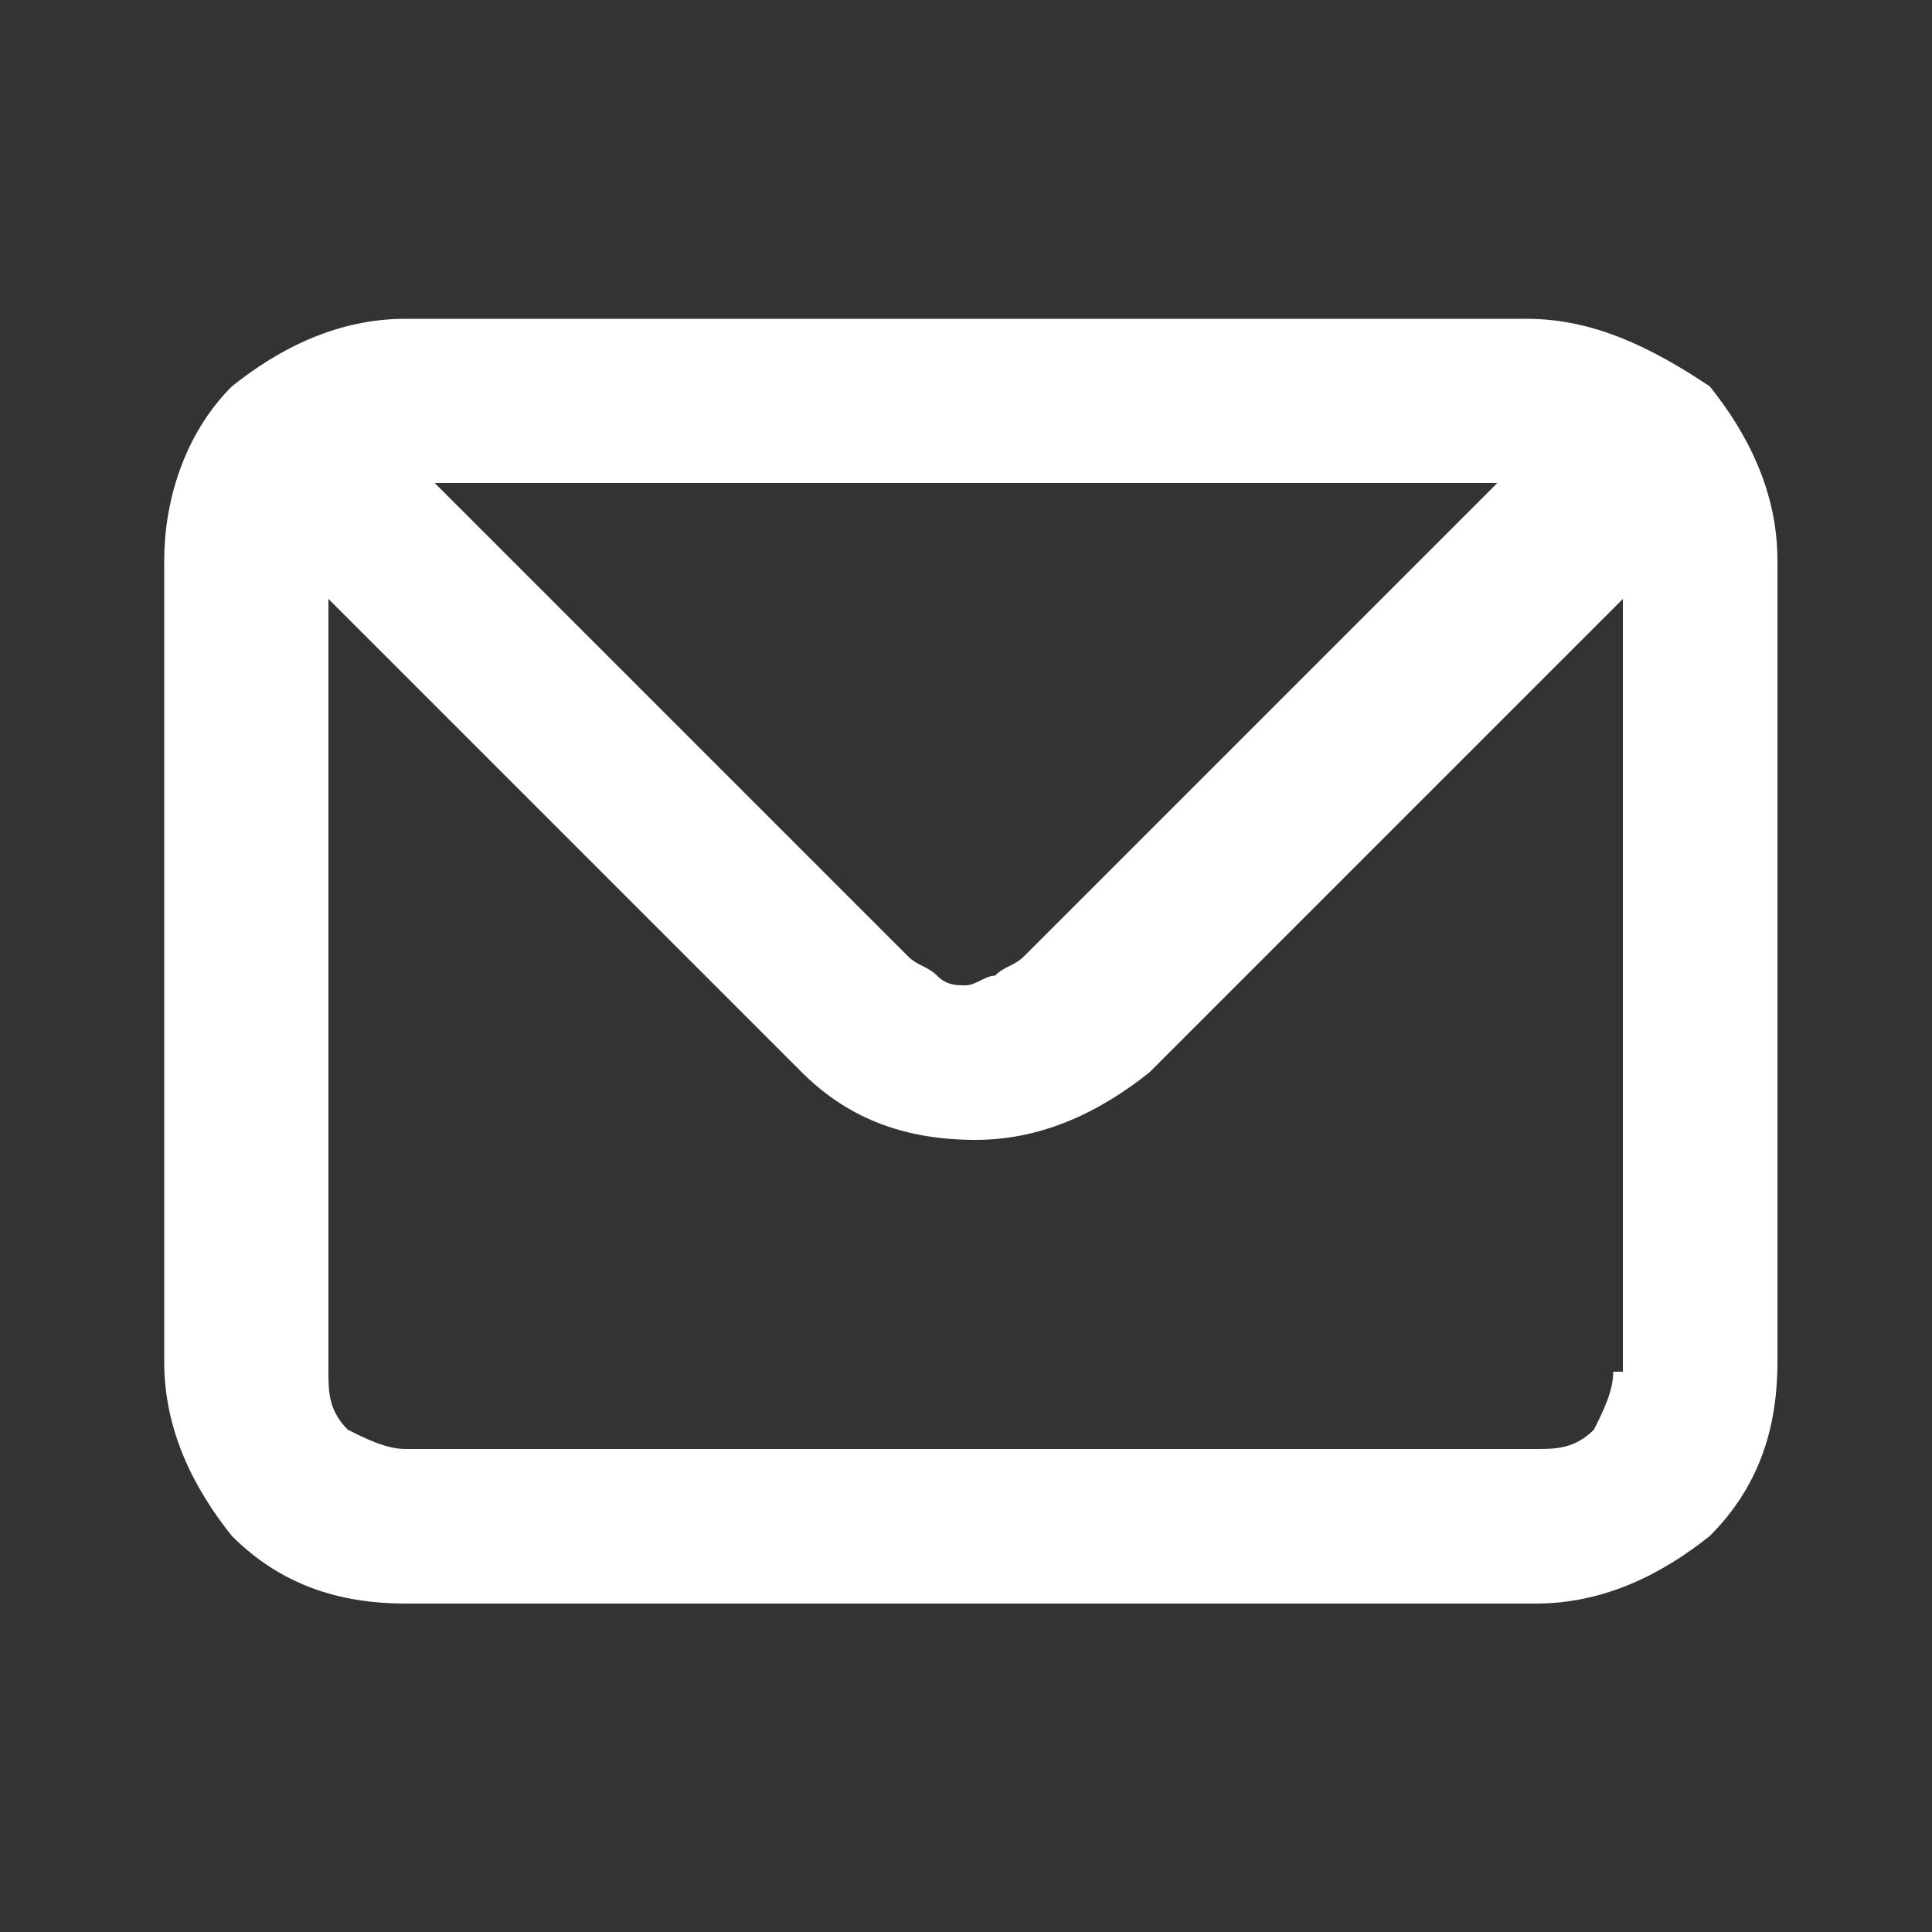<?xml version="1.0" encoding="utf-8"?>
<!-- Generator: Adobe Illustrator 27.9.0, SVG Export Plug-In . SVG Version: 6.00 Build 0)  -->
<svg version="1.1" id="Layer_1" xmlns="http://www.w3.org/2000/svg" xmlns:xlink="http://www.w3.org/1999/xlink" x="0px" y="0px"
	 viewBox="0 0 20 20" style="enable-background:new 0 0 20 20;" xml:space="preserve">
<rect x="0" y="0" width="20" height="20" fill="#333333" stroke="none"/>
<style type="text/css">
	.st0{fill:#FFFFFF;}
</style>
<path class="st0" d="M15.8,3.3H4.2c-0.7,0-1.3,0.3-1.8,0.7C1.9,4.5,1.7,5.2,1.7,5.8v8.3c0,0.7,0.3,1.3,0.7,1.8
	c0.5,0.5,1.1,0.7,1.8,0.7h11.7c0.7,0,1.3-0.3,1.8-0.7c0.5-0.5,0.7-1.1,0.7-1.8V5.8c0-0.7-0.3-1.3-0.7-1.8
	C17.1,3.6,16.5,3.3,15.8,3.3L15.8,3.3z M15.5,5l-4.9,4.9c-0.1,0.1-0.2,0.1-0.3,0.2c-0.1,0-0.2,0.1-0.3,0.1c-0.1,0-0.2,0-0.3-0.1
	C9.6,10,9.5,10,9.4,9.9L4.5,5H15.5z M16.7,14.2c0,0.2-0.1,0.4-0.2,0.6c-0.2,0.2-0.4,0.2-0.6,0.2H4.2c-0.2,0-0.4-0.1-0.6-0.2
	c-0.2-0.2-0.2-0.4-0.2-0.6v-8l4.9,4.9c0.5,0.5,1.1,0.7,1.8,0.7c0.7,0,1.3-0.3,1.8-0.7l4.9-4.9V14.2z"/>
</svg>
